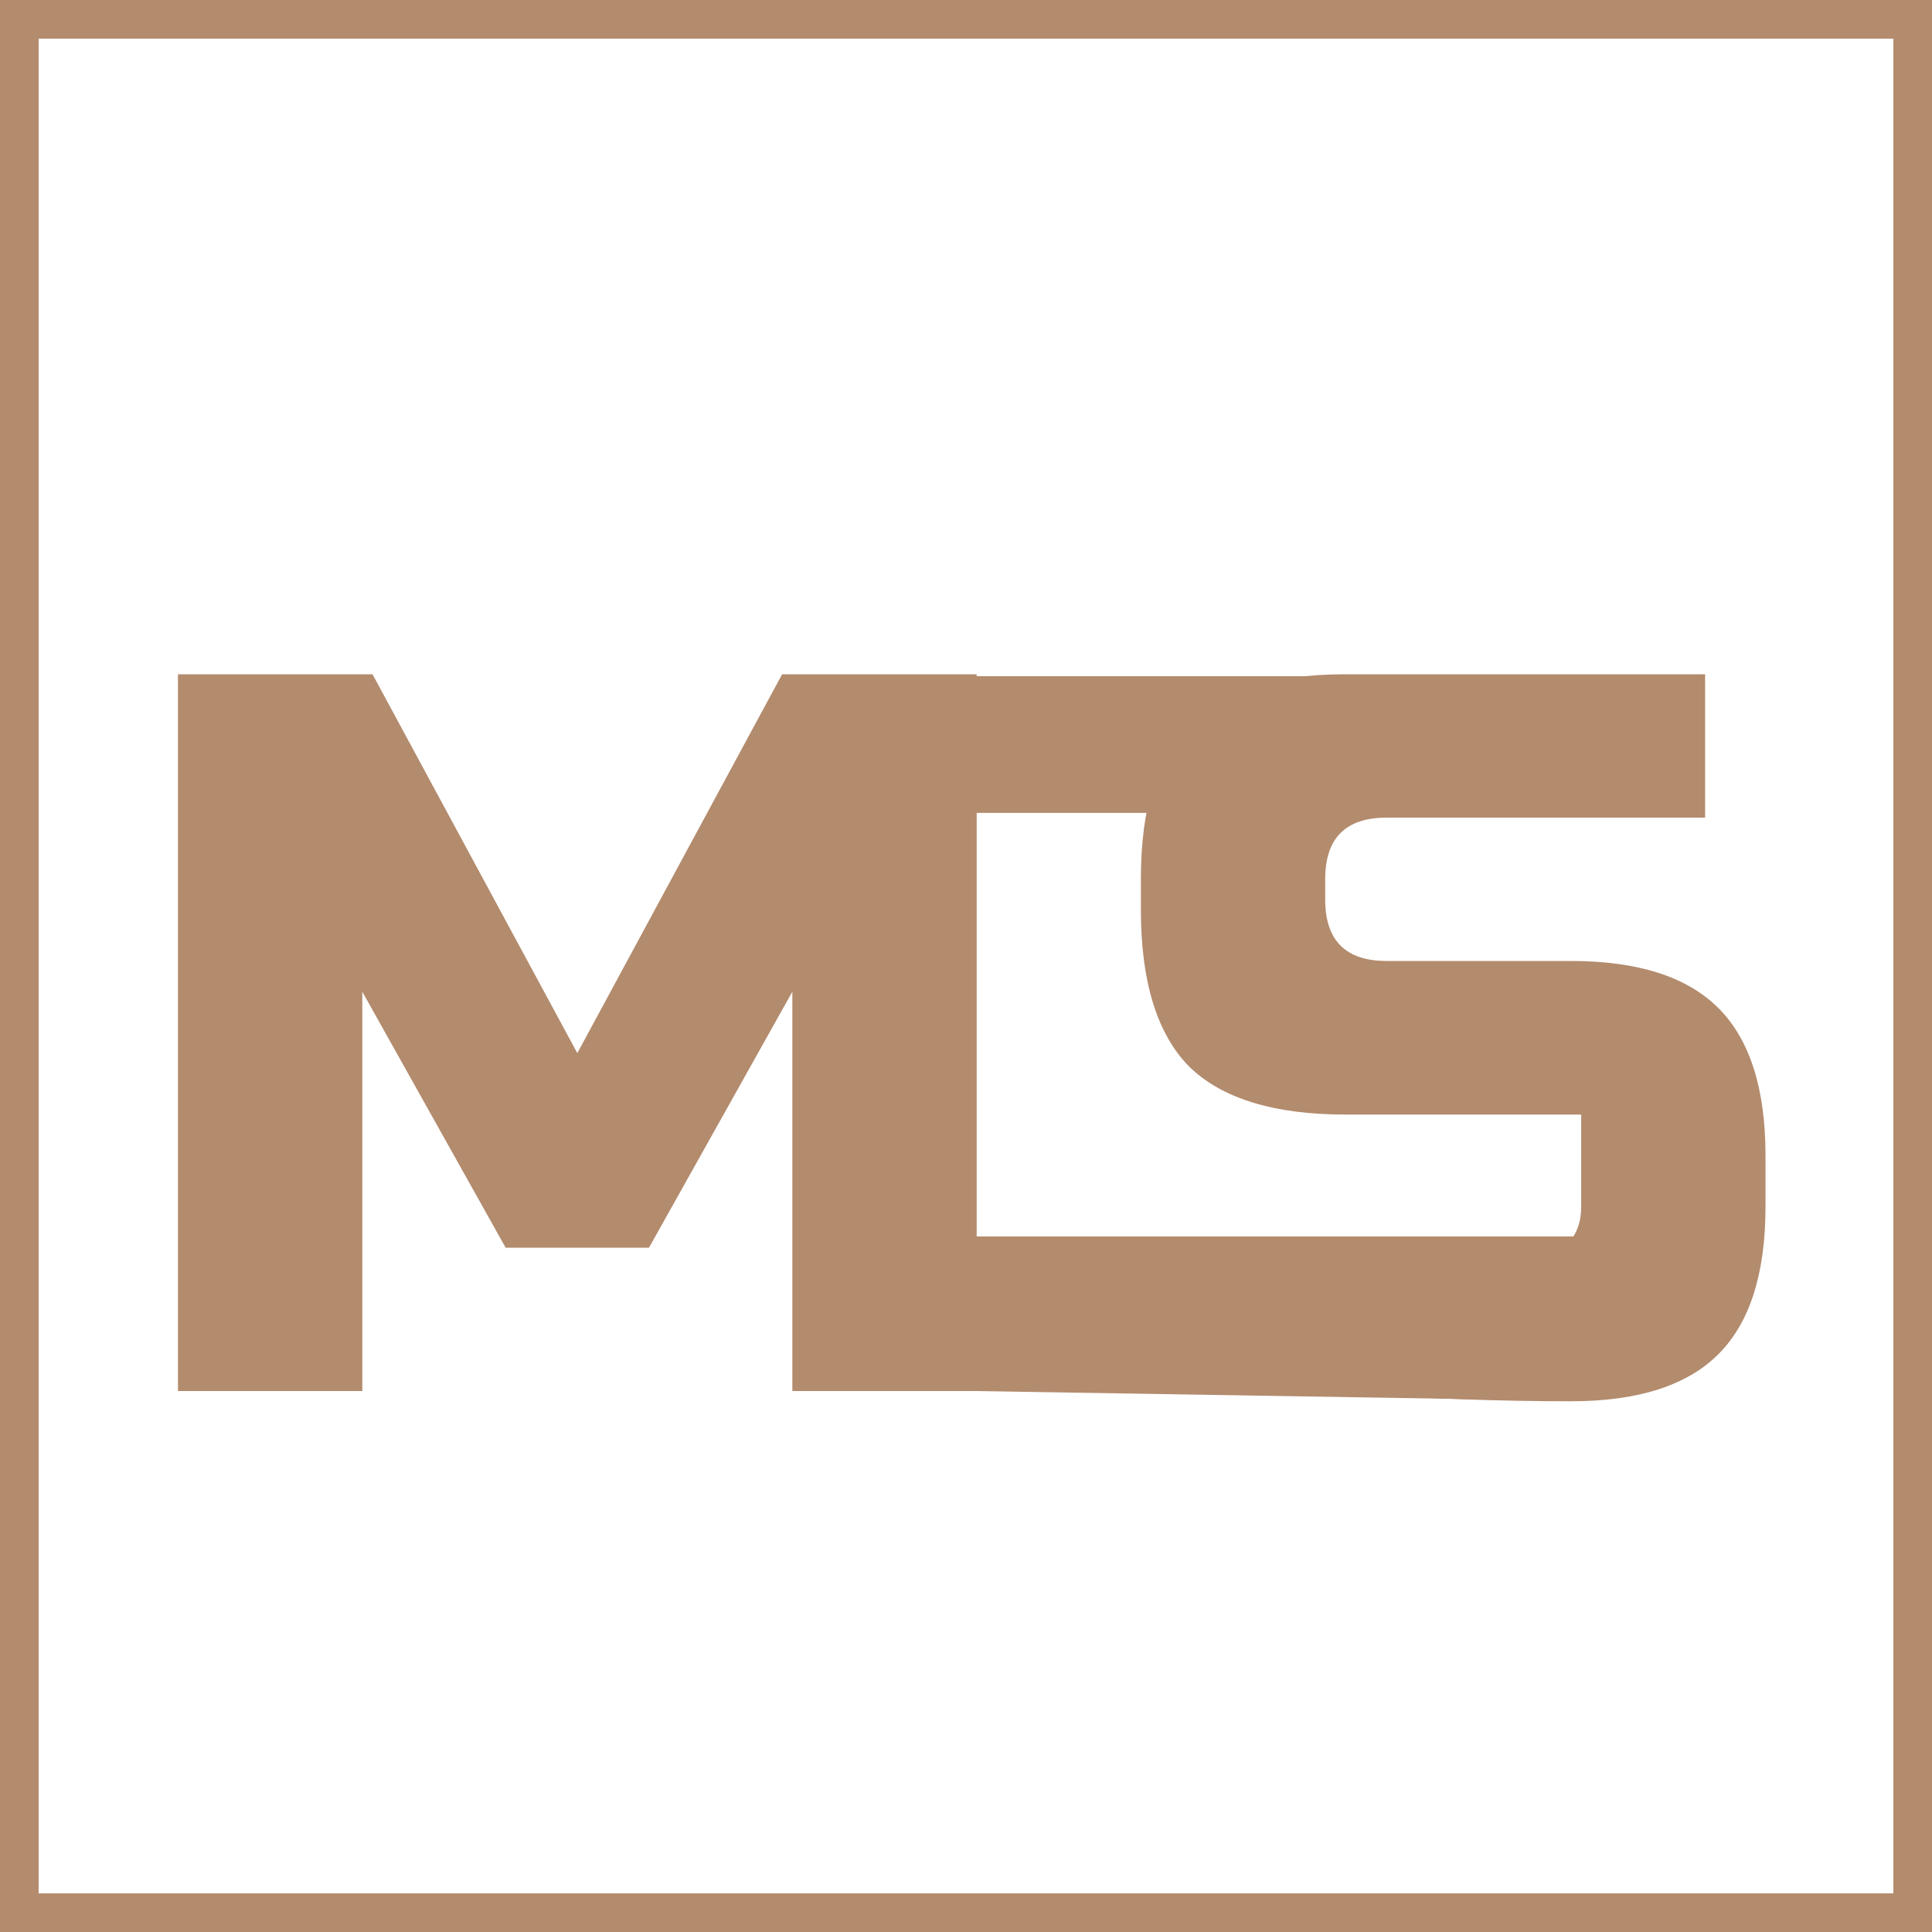 <svg width="100" height="100" viewBox="0 0 100 100" fill="none" xmlns="http://www.w3.org/2000/svg">
<rect x="0" y="0" width="100" height="100" fill="#333333" stroke="none"/>
<g clip-path="url(#clip0_34_6)">
<rect width="100" height="100" fill="white"/>
<path d="M41.012 51.33L33.592 64.58H26.172L18.752 51.33V72H9.212V34.9H19.282L29.882 54.51L40.482 34.9H50.552V72H41.012V51.33ZM59.529 64.315C69.211 64.845 75.765 65.11 79.192 65.11C80.005 65.11 80.641 64.88 81.1 64.421C81.595 63.926 81.842 63.273 81.842 62.46V57.69H69.652C65.942 57.69 63.239 56.86 61.543 55.199C59.883 53.503 59.052 50.8 59.052 47.09V45.5C59.052 41.79 59.883 39.105 61.543 37.444C63.239 35.748 65.942 34.9 69.652 34.9H88.255V42.32H71.772C69.652 42.32 68.592 43.38 68.592 45.5V46.56C68.592 48.68 69.652 49.74 71.772 49.74H81.312C84.775 49.74 87.319 50.553 88.944 52.178C90.57 53.803 91.382 56.347 91.382 59.81V62.46C91.382 65.923 90.57 68.467 88.944 70.092C87.319 71.717 84.775 72.53 81.312 72.53C79.51 72.53 77.602 72.495 75.588 72.424L70.712 72.212C67.108 72.035 63.381 71.788 59.529 71.47V64.315Z" fill="#B38B6D"/>
<rect width="2" height="100" fill="#B38B6D"/>
<rect x="98" width="2" height="100" fill="#B38B6D"/>
<rect width="100" height="2" fill="#B38B6D"/>
<rect y="98" width="100" height="2" fill="#B38B6D"/>
<path d="M80 70.5L81 72.5L50.5 72L50 71L46 64.5L46.5 63L50.5 64H59.5H70H81.5L80 70.5Z" fill="#B38B6D"/>
<path d="M76 35L76.5 42.074H50V35H65H76Z" fill="#B38B6D"/>
</g>
<defs>
<clipPath id="clip0_34_6">
<rect width="100" height="100" fill="white"/>
</clipPath>
</defs>
</svg>
